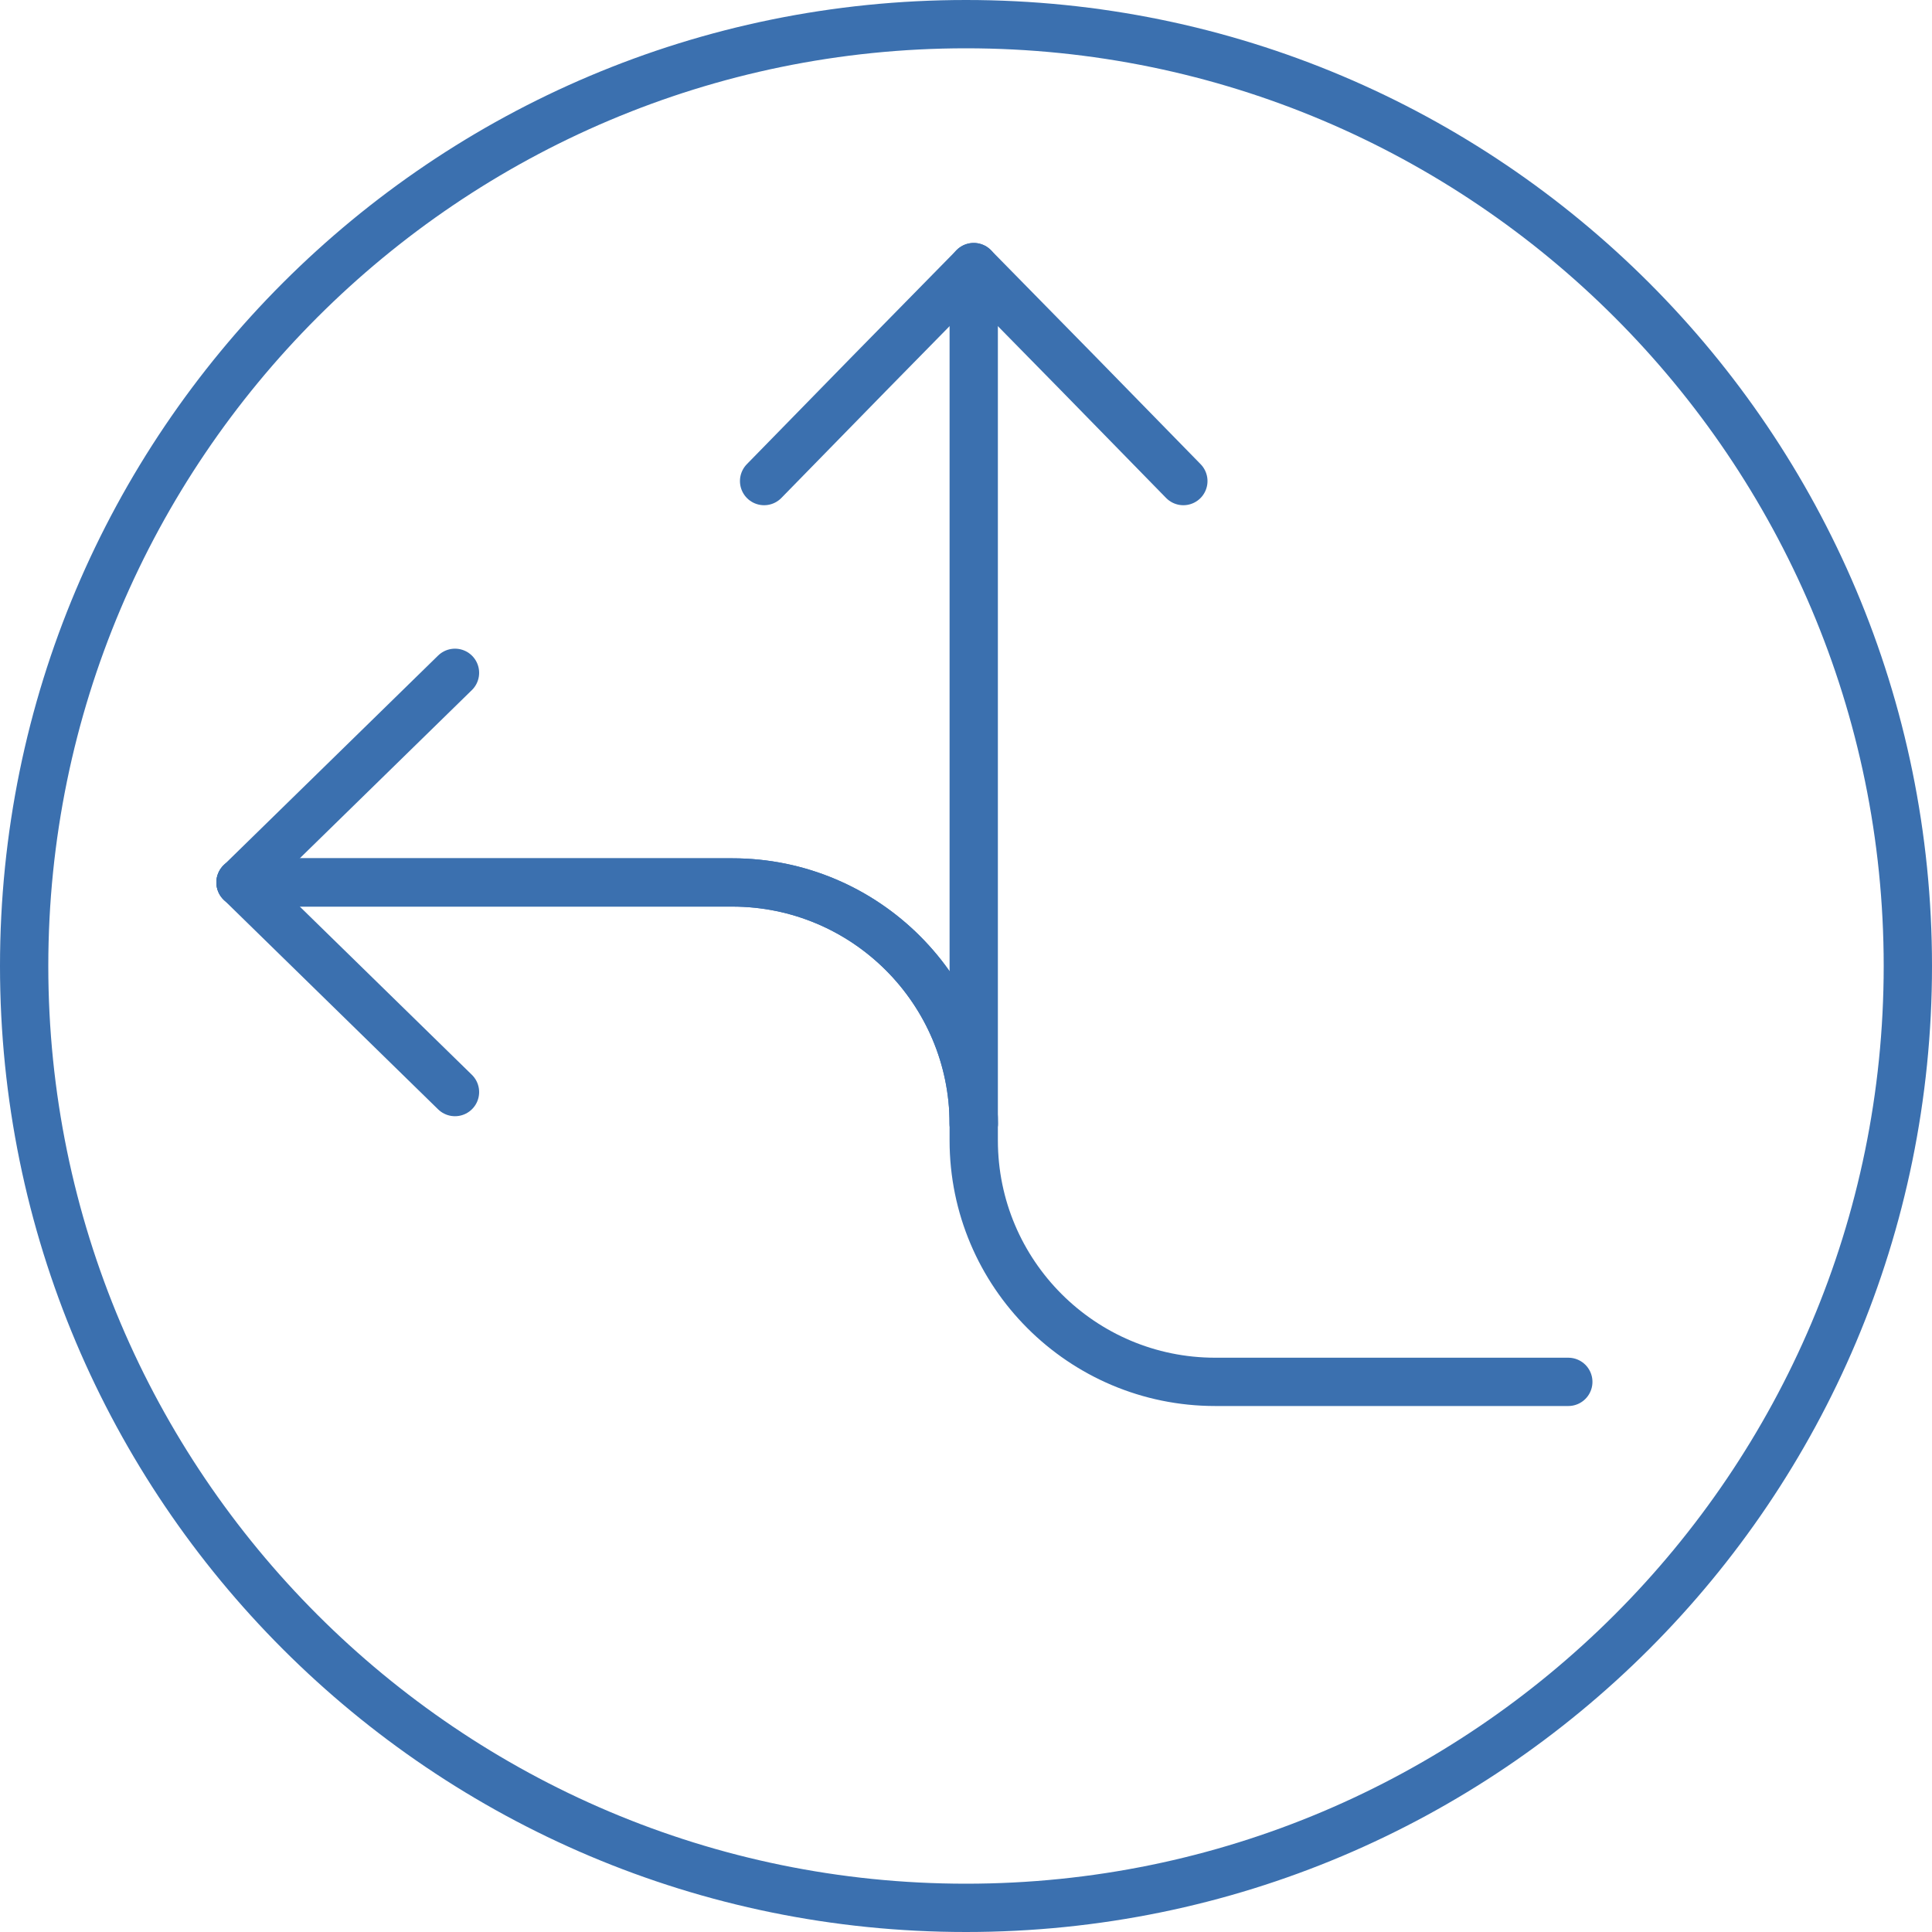 <?xml version="1.0" encoding="UTF-8"?><svg id="Layer_2" xmlns="http://www.w3.org/2000/svg" viewBox="0 0 40 40"><defs><style>.cls-1{fill:none;stroke:#3b70af;stroke-linecap:round;stroke-linejoin:round;}.cls-2{fill:#3b70af;stroke-width:0px;}</style></defs><g id="Icon_Artwork"><path class="cls-2" d="m20,1c10.48,0,19,8.52,19,19s-8.52,19-19,19S1,30.48,1,20,9.52,1,20,1m0-1C8.95,0,0,8.95,0,20s8.95,20,20,20,20-8.95,20-20S31.05,0,20,0h0Z"/><polyline class="cls-1" points="15.82 9.96 17.99 7.74 20.16 5.53 22.33 7.74 24.5 9.96"/><polyline class="cls-1" points="9.42 22.61 7.2 20.44 4.98 18.27 7.2 16.1 9.42 13.93"/><path class="cls-1" d="m20.16,5.53v18.08c0,2.76,2.24,5,5,5h7.31"/><path class="cls-1" d="m20.16,23.27c0-2.76-2.24-5-5-5H4.98"/><path class="cls-1" d="m20.16,23.27c0-2.76-2.24-5-5-5H4.98"/></g></svg>